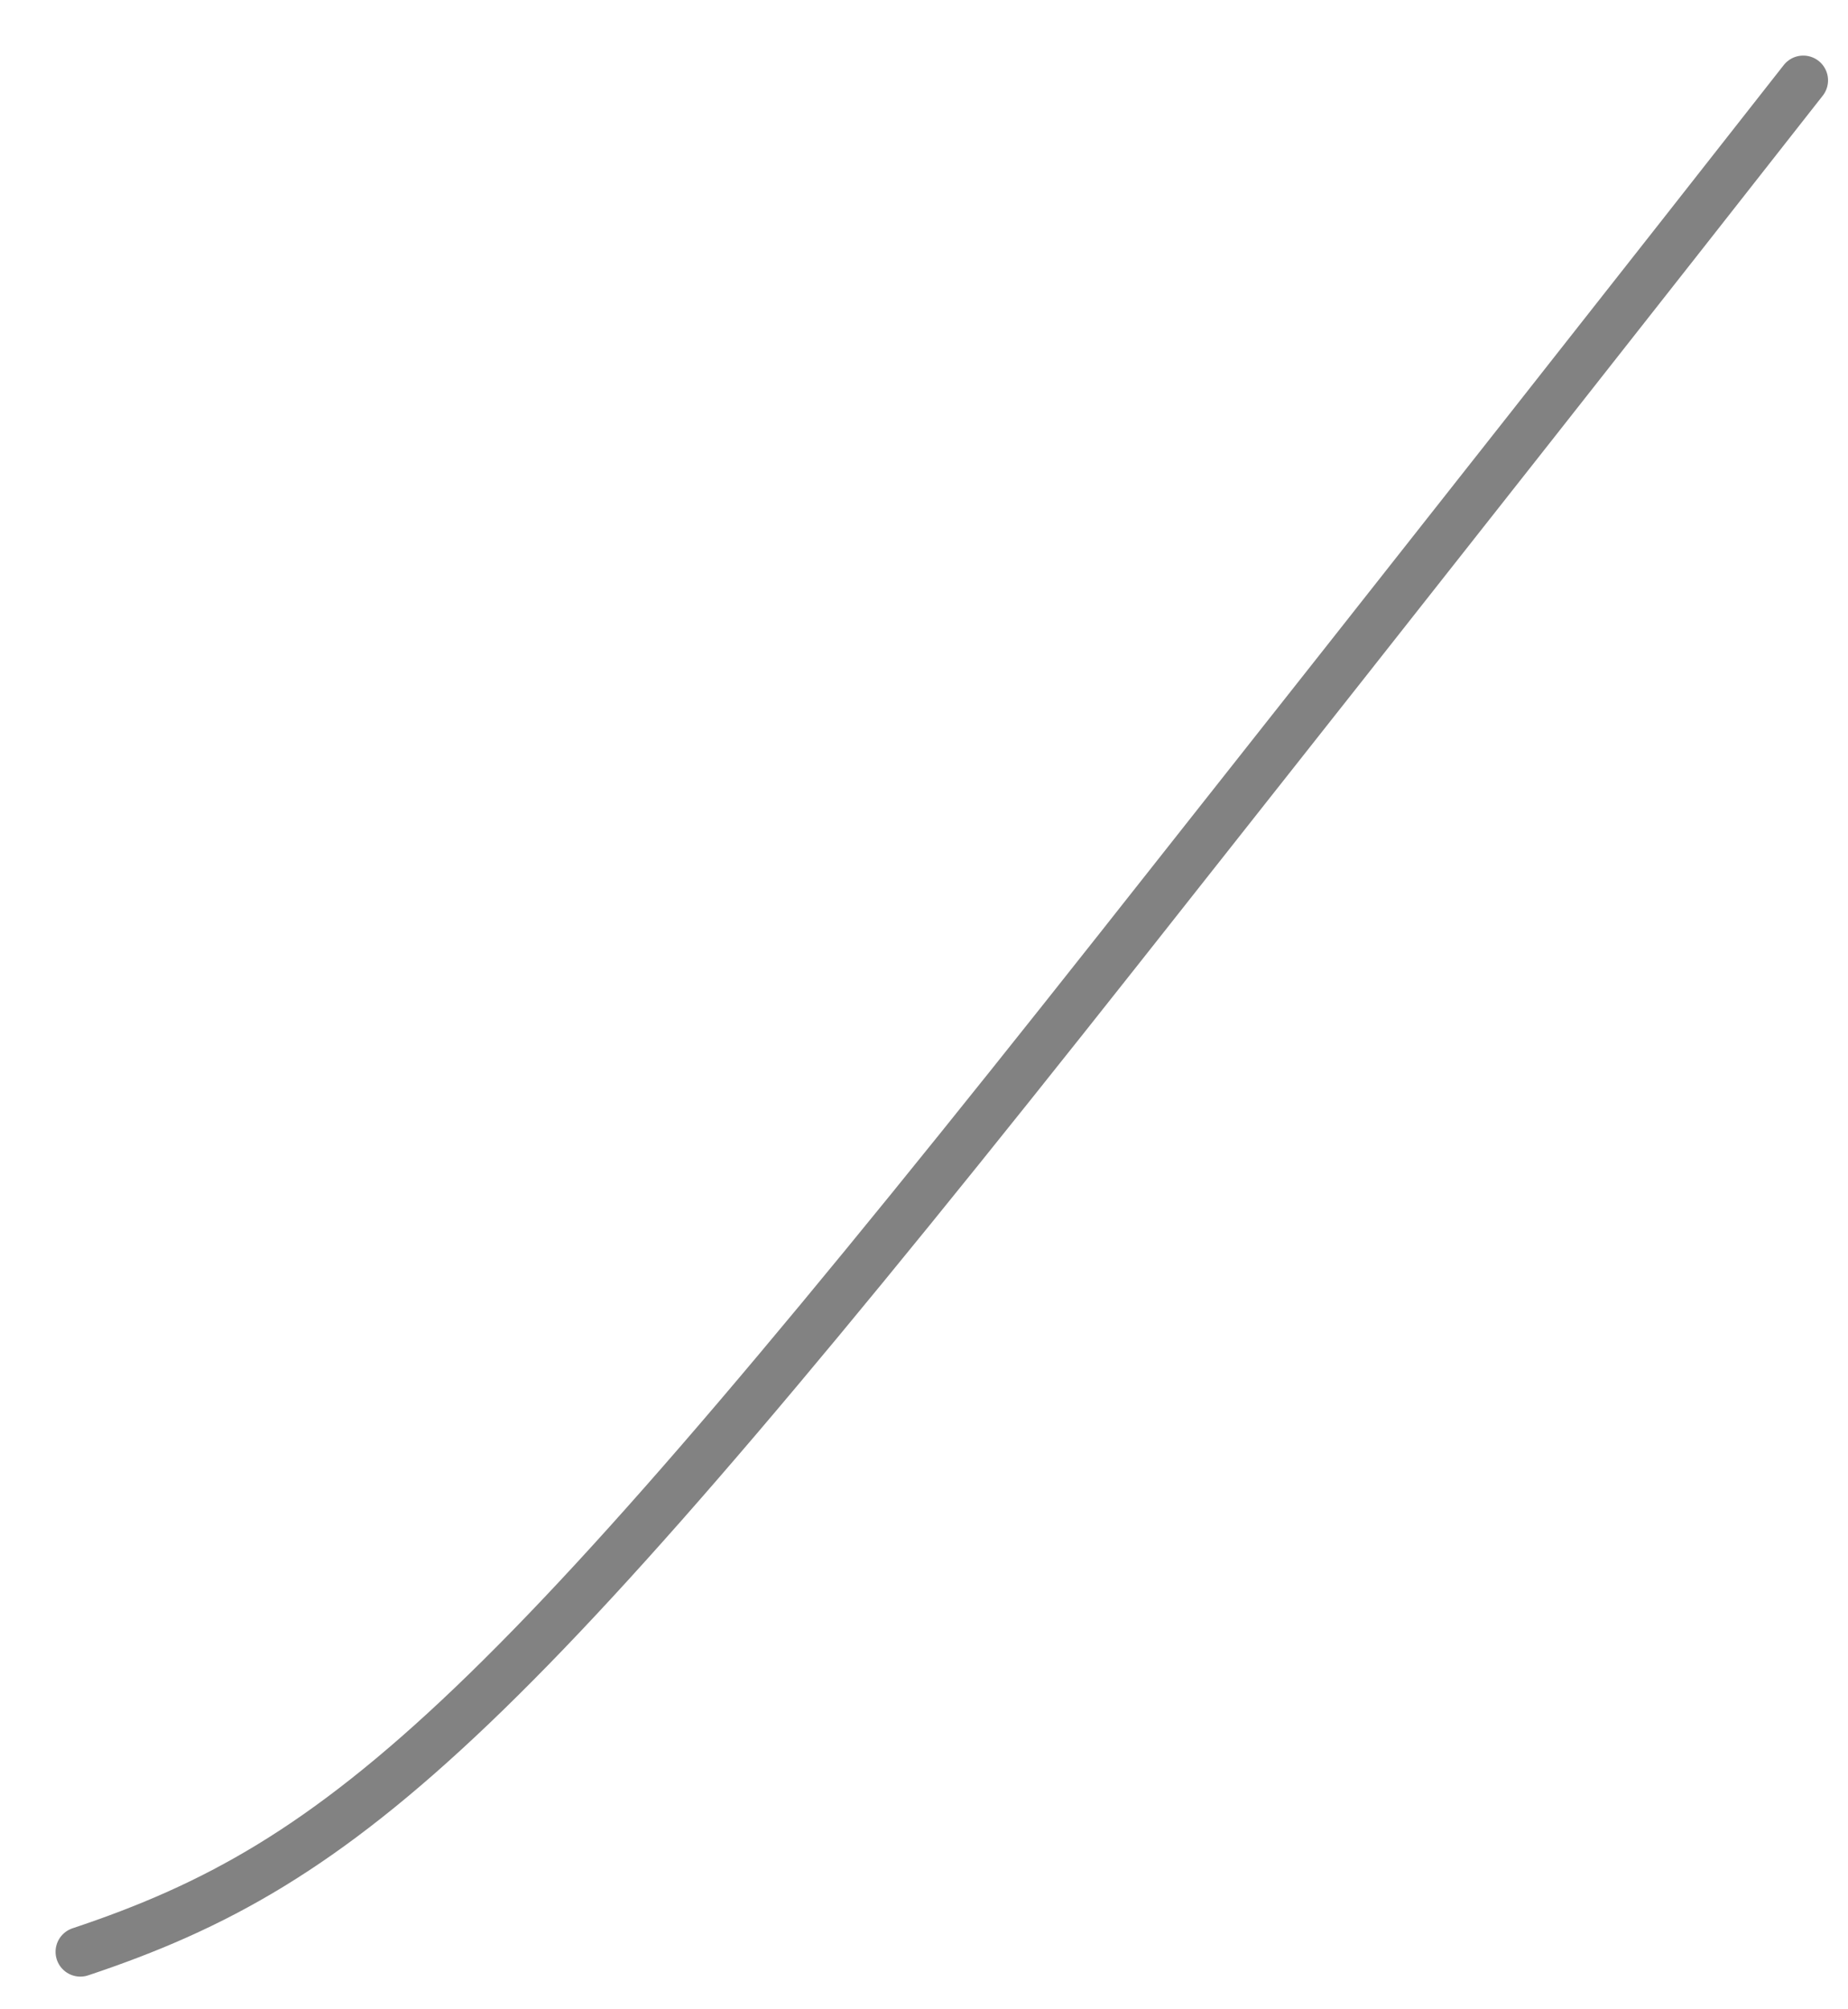 <?xml version="1.0" encoding="utf-8"?>
<svg xmlns="http://www.w3.org/2000/svg" fill="none" height="100%" overflow="visible" preserveAspectRatio="none" style="display: block;" viewBox="0 0 23 25" width="100%">
<path d="M22.443 1C20.732 3.181 17.962 6.702 13.932 11.799C6.351 21.386 4.345 23.17 1 24.285" id="Vector" stroke="#828282" stroke-linecap="round" stroke-linejoin="round" stroke-miterlimit="10" stroke-width="0.617"/>
</svg>